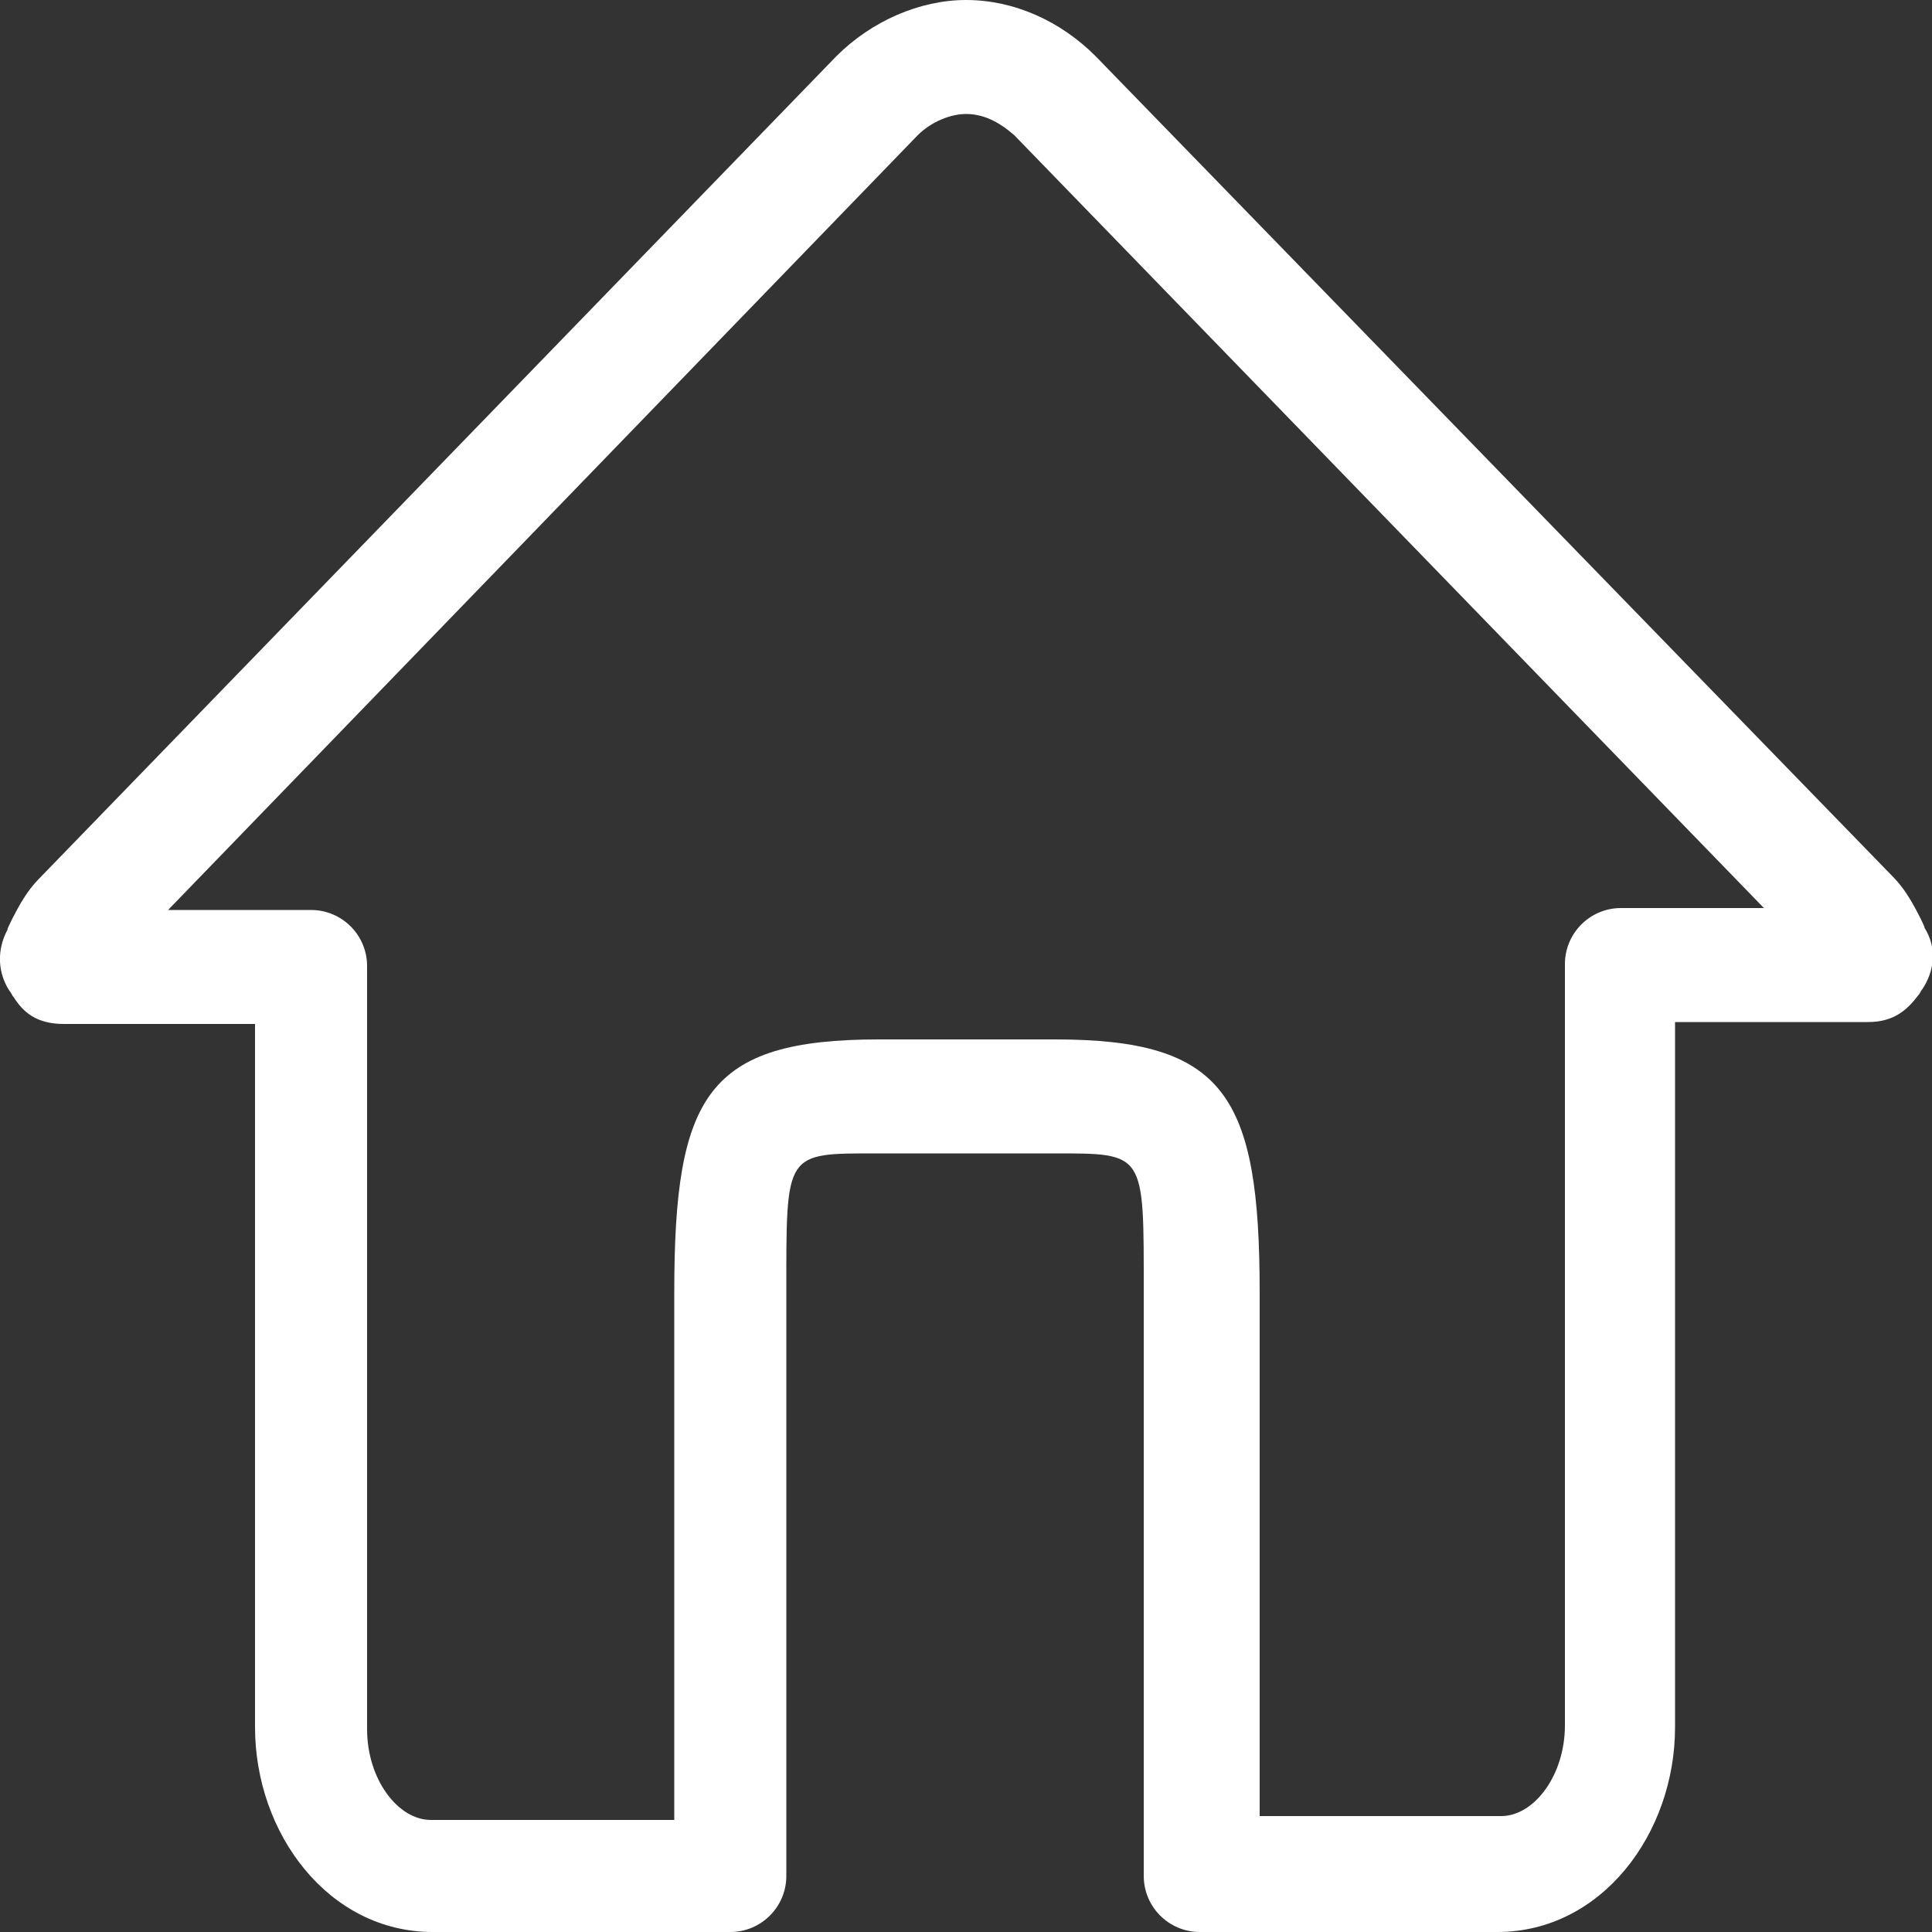 <?xml version="1.0" encoding="utf-8"?>
<!-- Generator: Adobe Illustrator 23.0.2, SVG Export Plug-In . SVG Version: 6.00 Build 0)  -->
<svg version="1.1" id="Layer_1" xmlns="http://www.w3.org/2000/svg" xmlns:xlink="http://www.w3.org/1999/xlink" x="0px" y="0px"
	 viewBox="0 0 100 100" style="enable-background:new 0 0 100 100;" xml:space="preserve">
<rect x="0" y="0" width="100" height="100" fill="#333333" stroke="none"/>
<style type="text/css">
	.st0{fill:#FFFFFF;}
</style>
<title>icon</title>
<path class="st0" d="M47.5,7c0.7-0.7,1.7-1.1,2.5-1.1c0.9,0,1.7,0.4,2.5,1.1l38.8,40l-7.4,0c-1.6,0-2.9,1.3-2.9,2.9v39.4
	c0,2.6-1.6,4.7-3.3,4.7H65.2V66.9c0-10.2-1.8-13.1-10.6-13.1h-9.1c-8.9,0-10.6,2.9-10.6,13.1v27.3H22.3c-1.7,0-3.3-2.1-3.3-4.7V50
	c0-1.6-1.3-2.9-2.9-2.9H8.7L47.5,7z M96.7,52.9c1.3,0,2-0.6,2.6-1.4c0.1-0.1,0.1-0.2,0.2-0.3c0.6-0.9,0.8-2.1,0.1-3.2
	c0.1,0.1-0.4-0.9-0.7-1.4c-0.3-0.5-0.6-0.9-1-1.3L56.7,2.9C54.9,1.1,52.5,0,50,0c-2.4,0-4.9,1.1-6.7,2.9L2.1,45.4
	c-0.4,0.4-0.7,0.8-1,1.3c-0.3,0.5-0.8,1.5-0.7,1.4c-0.6,1.1-0.5,2.3,0.1,3.2c0.1,0.1,0.1,0.2,0.2,0.3c0.5,0.8,1.2,1.4,2.6,1.4h9.9
	v36.4c0,5.5,3.8,10.6,9.2,10.6h15.4c1.6,0,2.9-1.3,2.9-2.9V66.9c0-7.3-0.1-7.2,4.7-7.2h9.1c4.8,0,4.7-0.1,4.7,7.2v30.2
	c0,1.6,1.3,2.9,2.9,2.9h15.4c5.4,0,9.2-5.1,9.2-10.6V52.9L96.7,52.9L96.7,52.9z"/>
</svg>
